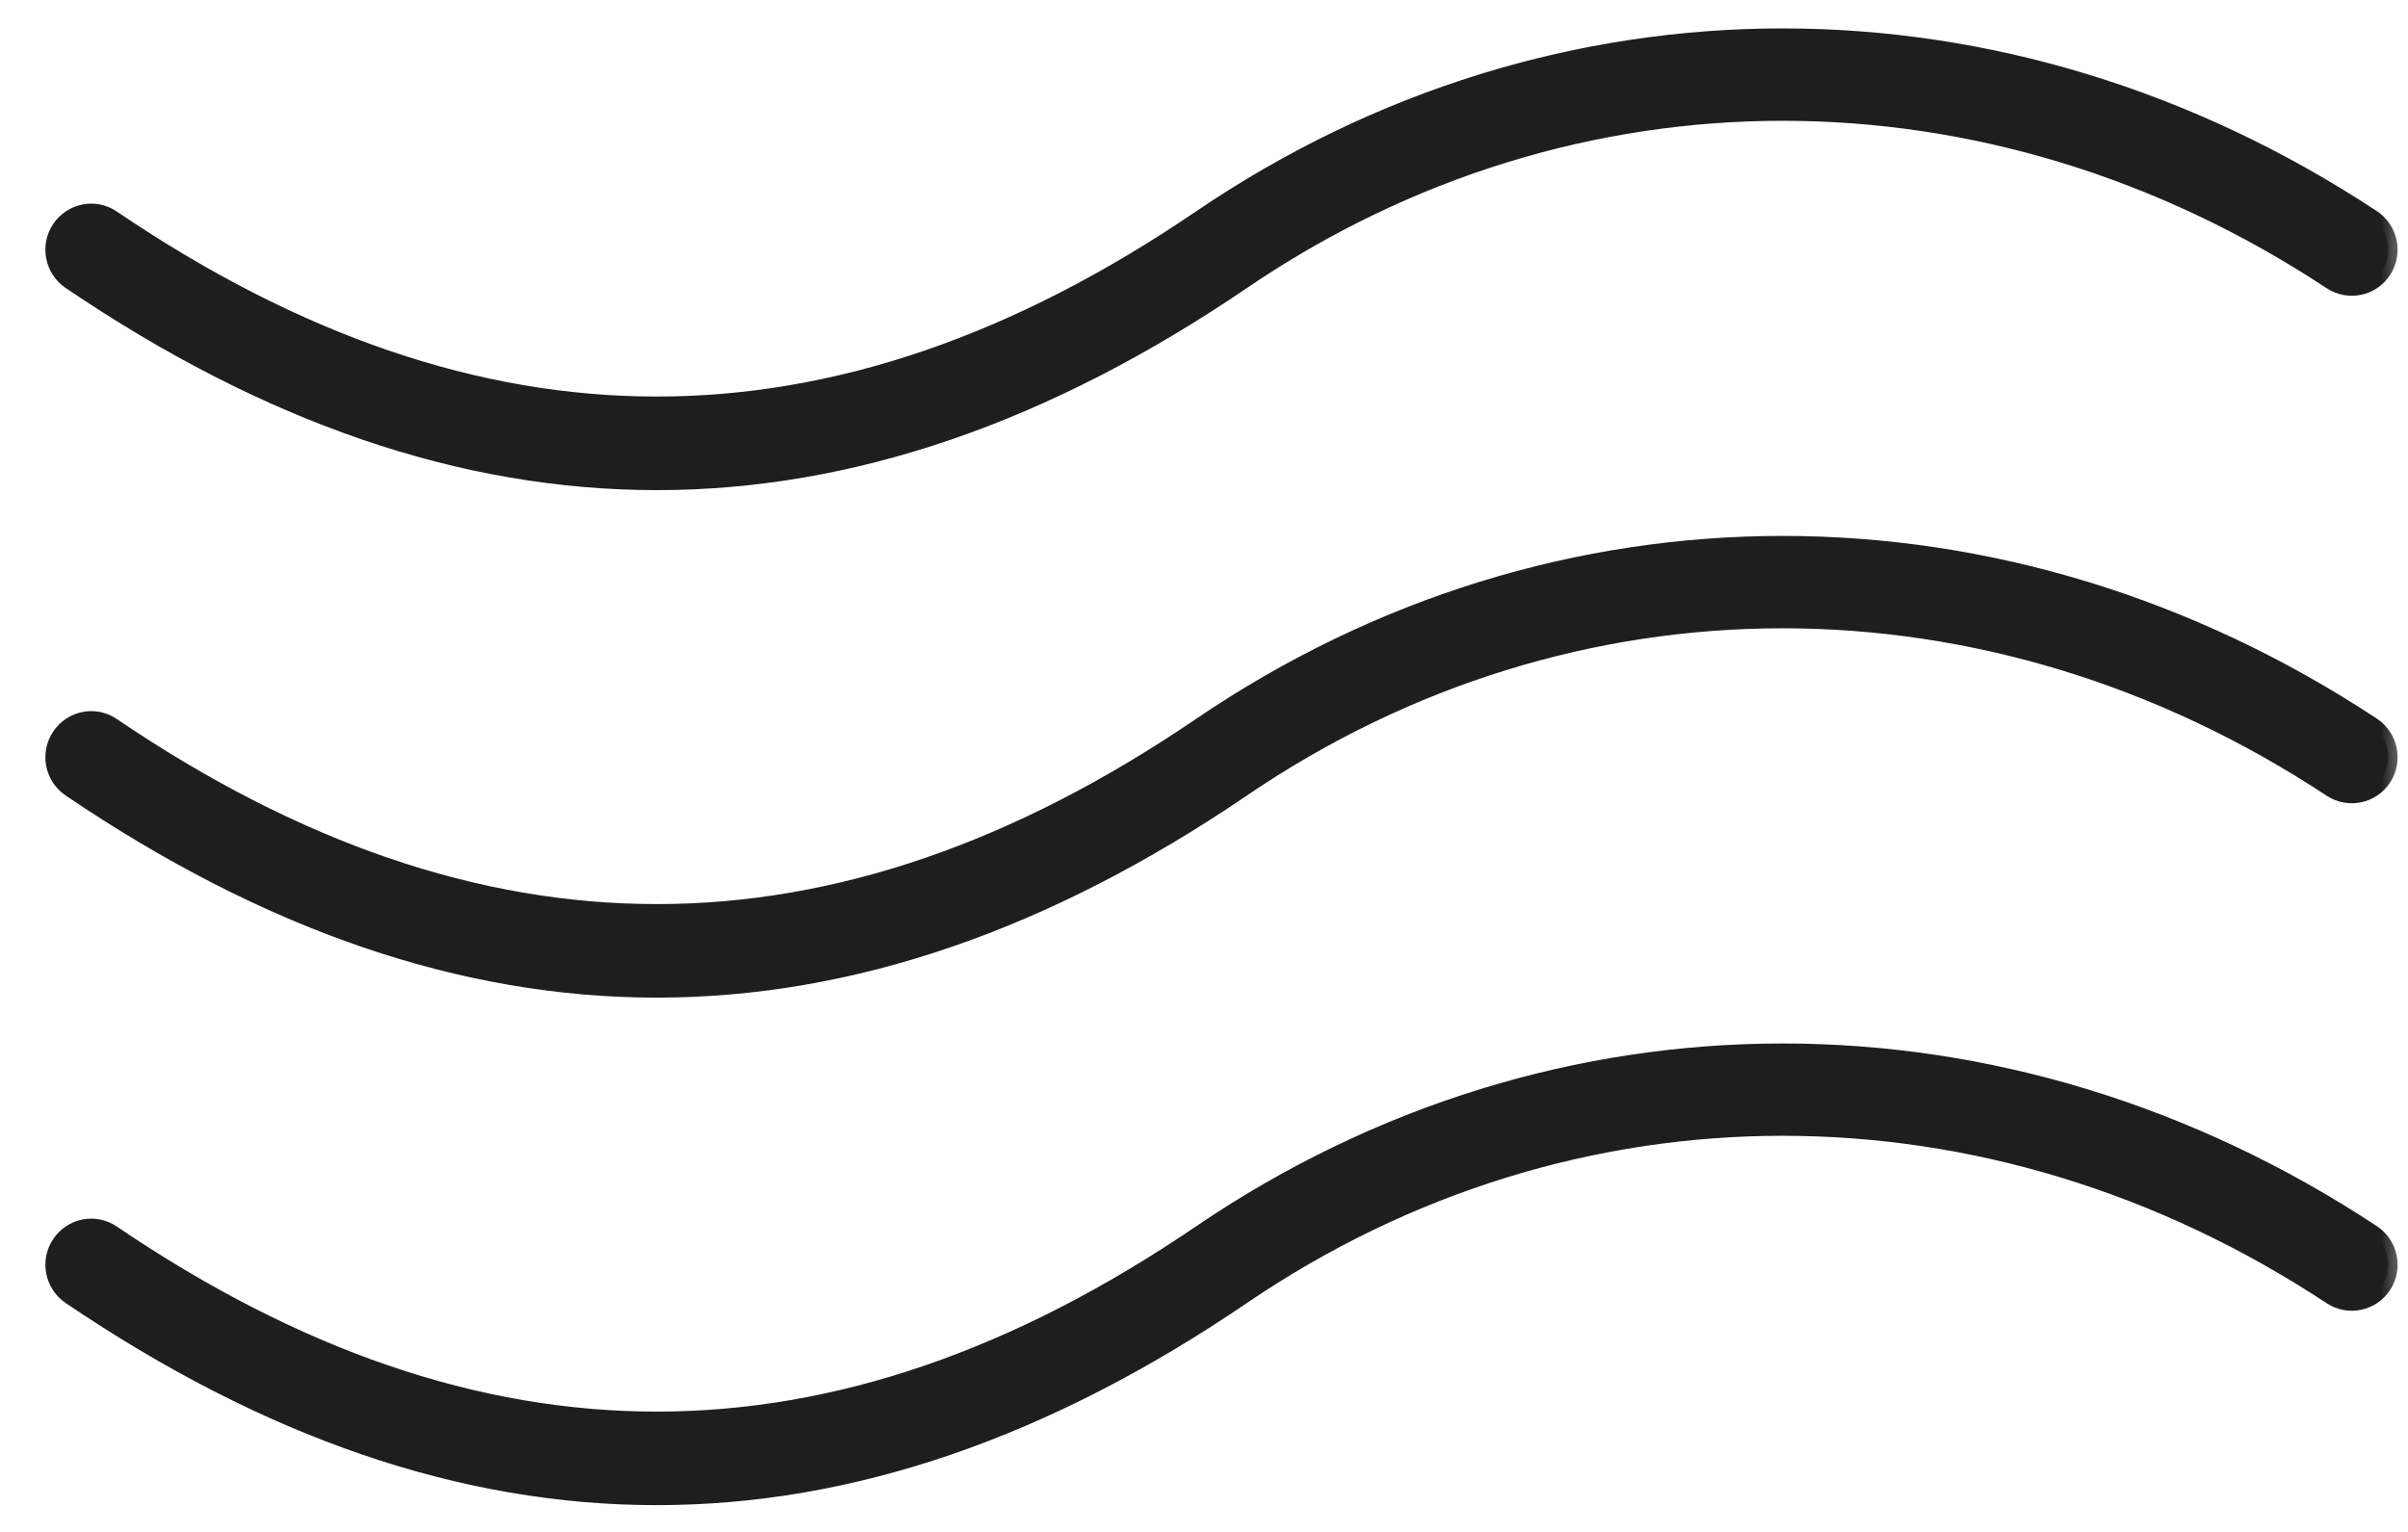 <svg xmlns="http://www.w3.org/2000/svg" fill="none" viewBox="0 0 44 28" height="28" width="44">
<mask fill="black" height="10" width="44" y="-0.31" x="0" maskUnits="userSpaceOnUse" id="path-1-outside-1_50_940">
<rect height="10" width="44" y="-0.31" fill="white"></rect>
<path d="M12.002 8.788C15.552 8.788 19.099 7.565 22.692 5.121C28.739 1.008 36.371 1.009 42.608 5.126C42.916 5.328 43.329 5.243 43.531 4.932C43.732 4.622 43.646 4.206 43.338 4.002C36.643 -0.416 28.447 -0.414 21.946 4.008C15.261 8.555 8.748 8.556 2.038 4.007C1.733 3.8 1.319 3.882 1.113 4.19C0.908 4.497 0.989 4.915 1.295 5.122C4.9 7.566 8.452 8.788 12.002 8.788Z"></path>
</mask>
<path fill="#1E1E1E" d="M12.002 8.788C15.552 8.788 19.099 7.565 22.692 5.121C28.739 1.008 36.371 1.009 42.608 5.126C42.916 5.328 43.329 5.243 43.531 4.932C43.732 4.622 43.646 4.206 43.338 4.002C36.643 -0.416 28.447 -0.414 21.946 4.008C15.261 8.555 8.748 8.556 2.038 4.007C1.733 3.8 1.319 3.882 1.113 4.19C0.908 4.497 0.989 4.915 1.295 5.122C4.9 7.566 8.452 8.788 12.002 8.788Z"></path>
<path mask="url(#path-1-outside-1_50_940)" stroke-width="0.341" stroke="#1E1E1E" d="M12.002 8.788C15.552 8.788 19.099 7.565 22.692 5.121C28.739 1.008 36.371 1.009 42.608 5.126C42.916 5.328 43.329 5.243 43.531 4.932C43.732 4.622 43.646 4.206 43.338 4.002C36.643 -0.416 28.447 -0.414 21.946 4.008C15.261 8.555 8.748 8.556 2.038 4.007C1.733 3.8 1.319 3.882 1.113 4.19C0.908 4.497 0.989 4.915 1.295 5.122C4.9 7.566 8.452 8.788 12.002 8.788Z"></path>
<mask fill="black" height="10" width="44" y="8.966" x="0" maskUnits="userSpaceOnUse" id="path-2-outside-2_50_940">
<rect height="10" width="44" y="8.966" fill="white"></rect>
<path d="M43.338 13.278C36.643 8.86 28.446 8.862 21.946 13.284C15.26 17.833 8.747 17.832 2.038 13.283C1.733 13.075 1.319 13.158 1.114 13.466C0.908 13.773 0.989 14.191 1.294 14.398C4.9 16.841 8.452 18.064 12.002 18.064C15.551 18.063 19.098 16.841 22.692 14.397C28.738 10.283 36.37 10.286 42.608 14.402C42.916 14.604 43.329 14.518 43.531 14.208C43.732 13.898 43.646 13.482 43.338 13.278Z"></path>
</mask>
<path fill="#1E1E1E" d="M43.338 13.278C36.643 8.86 28.446 8.862 21.946 13.284C15.26 17.833 8.747 17.832 2.038 13.283C1.733 13.075 1.319 13.158 1.114 13.466C0.908 13.773 0.989 14.191 1.294 14.398C4.9 16.841 8.452 18.064 12.002 18.064C15.551 18.063 19.098 16.841 22.692 14.397C28.738 10.283 36.37 10.286 42.608 14.402C42.916 14.604 43.329 14.518 43.531 14.208C43.732 13.898 43.646 13.482 43.338 13.278Z"></path>
<path mask="url(#path-2-outside-2_50_940)" stroke-width="0.341" stroke="#1E1E1E" d="M43.338 13.278C36.643 8.86 28.446 8.862 21.946 13.284C15.26 17.833 8.747 17.832 2.038 13.283C1.733 13.075 1.319 13.158 1.114 13.466C0.908 13.773 0.989 14.191 1.294 14.398C4.9 16.841 8.452 18.064 12.002 18.064C15.551 18.063 19.098 16.841 22.692 14.397C28.738 10.283 36.37 10.286 42.608 14.402C42.916 14.604 43.329 14.518 43.531 14.208C43.732 13.898 43.646 13.482 43.338 13.278Z"></path>
<mask fill="black" height="10" width="44" y="18.243" x="0" maskUnits="userSpaceOnUse" id="path-3-outside-3_50_940">
<rect height="10" width="44" y="18.243" fill="white"></rect>
<path d="M43.338 22.554C36.643 18.137 28.446 18.14 21.946 22.559C15.261 27.108 8.749 27.11 2.038 22.559C1.733 22.352 1.319 22.434 1.114 22.742C0.908 23.049 0.989 23.466 1.294 23.674C4.9 26.118 8.453 27.341 12.002 27.34C15.552 27.34 19.099 26.117 22.692 23.673C28.738 19.56 36.37 19.561 42.608 23.678C42.916 23.88 43.329 23.794 43.531 23.484C43.732 23.174 43.646 22.757 43.338 22.554Z"></path>
</mask>
<path fill="#1E1E1E" d="M43.338 22.554C36.643 18.137 28.446 18.14 21.946 22.559C15.261 27.108 8.749 27.11 2.038 22.559C1.733 22.352 1.319 22.434 1.114 22.742C0.908 23.049 0.989 23.466 1.294 23.674C4.9 26.118 8.453 27.341 12.002 27.34C15.552 27.34 19.099 26.117 22.692 23.673C28.738 19.56 36.37 19.561 42.608 23.678C42.916 23.88 43.329 23.794 43.531 23.484C43.732 23.174 43.646 22.757 43.338 22.554Z"></path>
<path mask="url(#path-3-outside-3_50_940)" stroke-width="0.341" stroke="#1E1E1E" d="M43.338 22.554C36.643 18.137 28.446 18.14 21.946 22.559C15.261 27.108 8.749 27.11 2.038 22.559C1.733 22.352 1.319 22.434 1.114 22.742C0.908 23.049 0.989 23.466 1.294 23.674C4.9 26.118 8.453 27.341 12.002 27.34C15.552 27.34 19.099 26.117 22.692 23.673C28.738 19.56 36.37 19.561 42.608 23.678C42.916 23.88 43.329 23.794 43.531 23.484C43.732 23.174 43.646 22.757 43.338 22.554Z"></path>
</svg>
